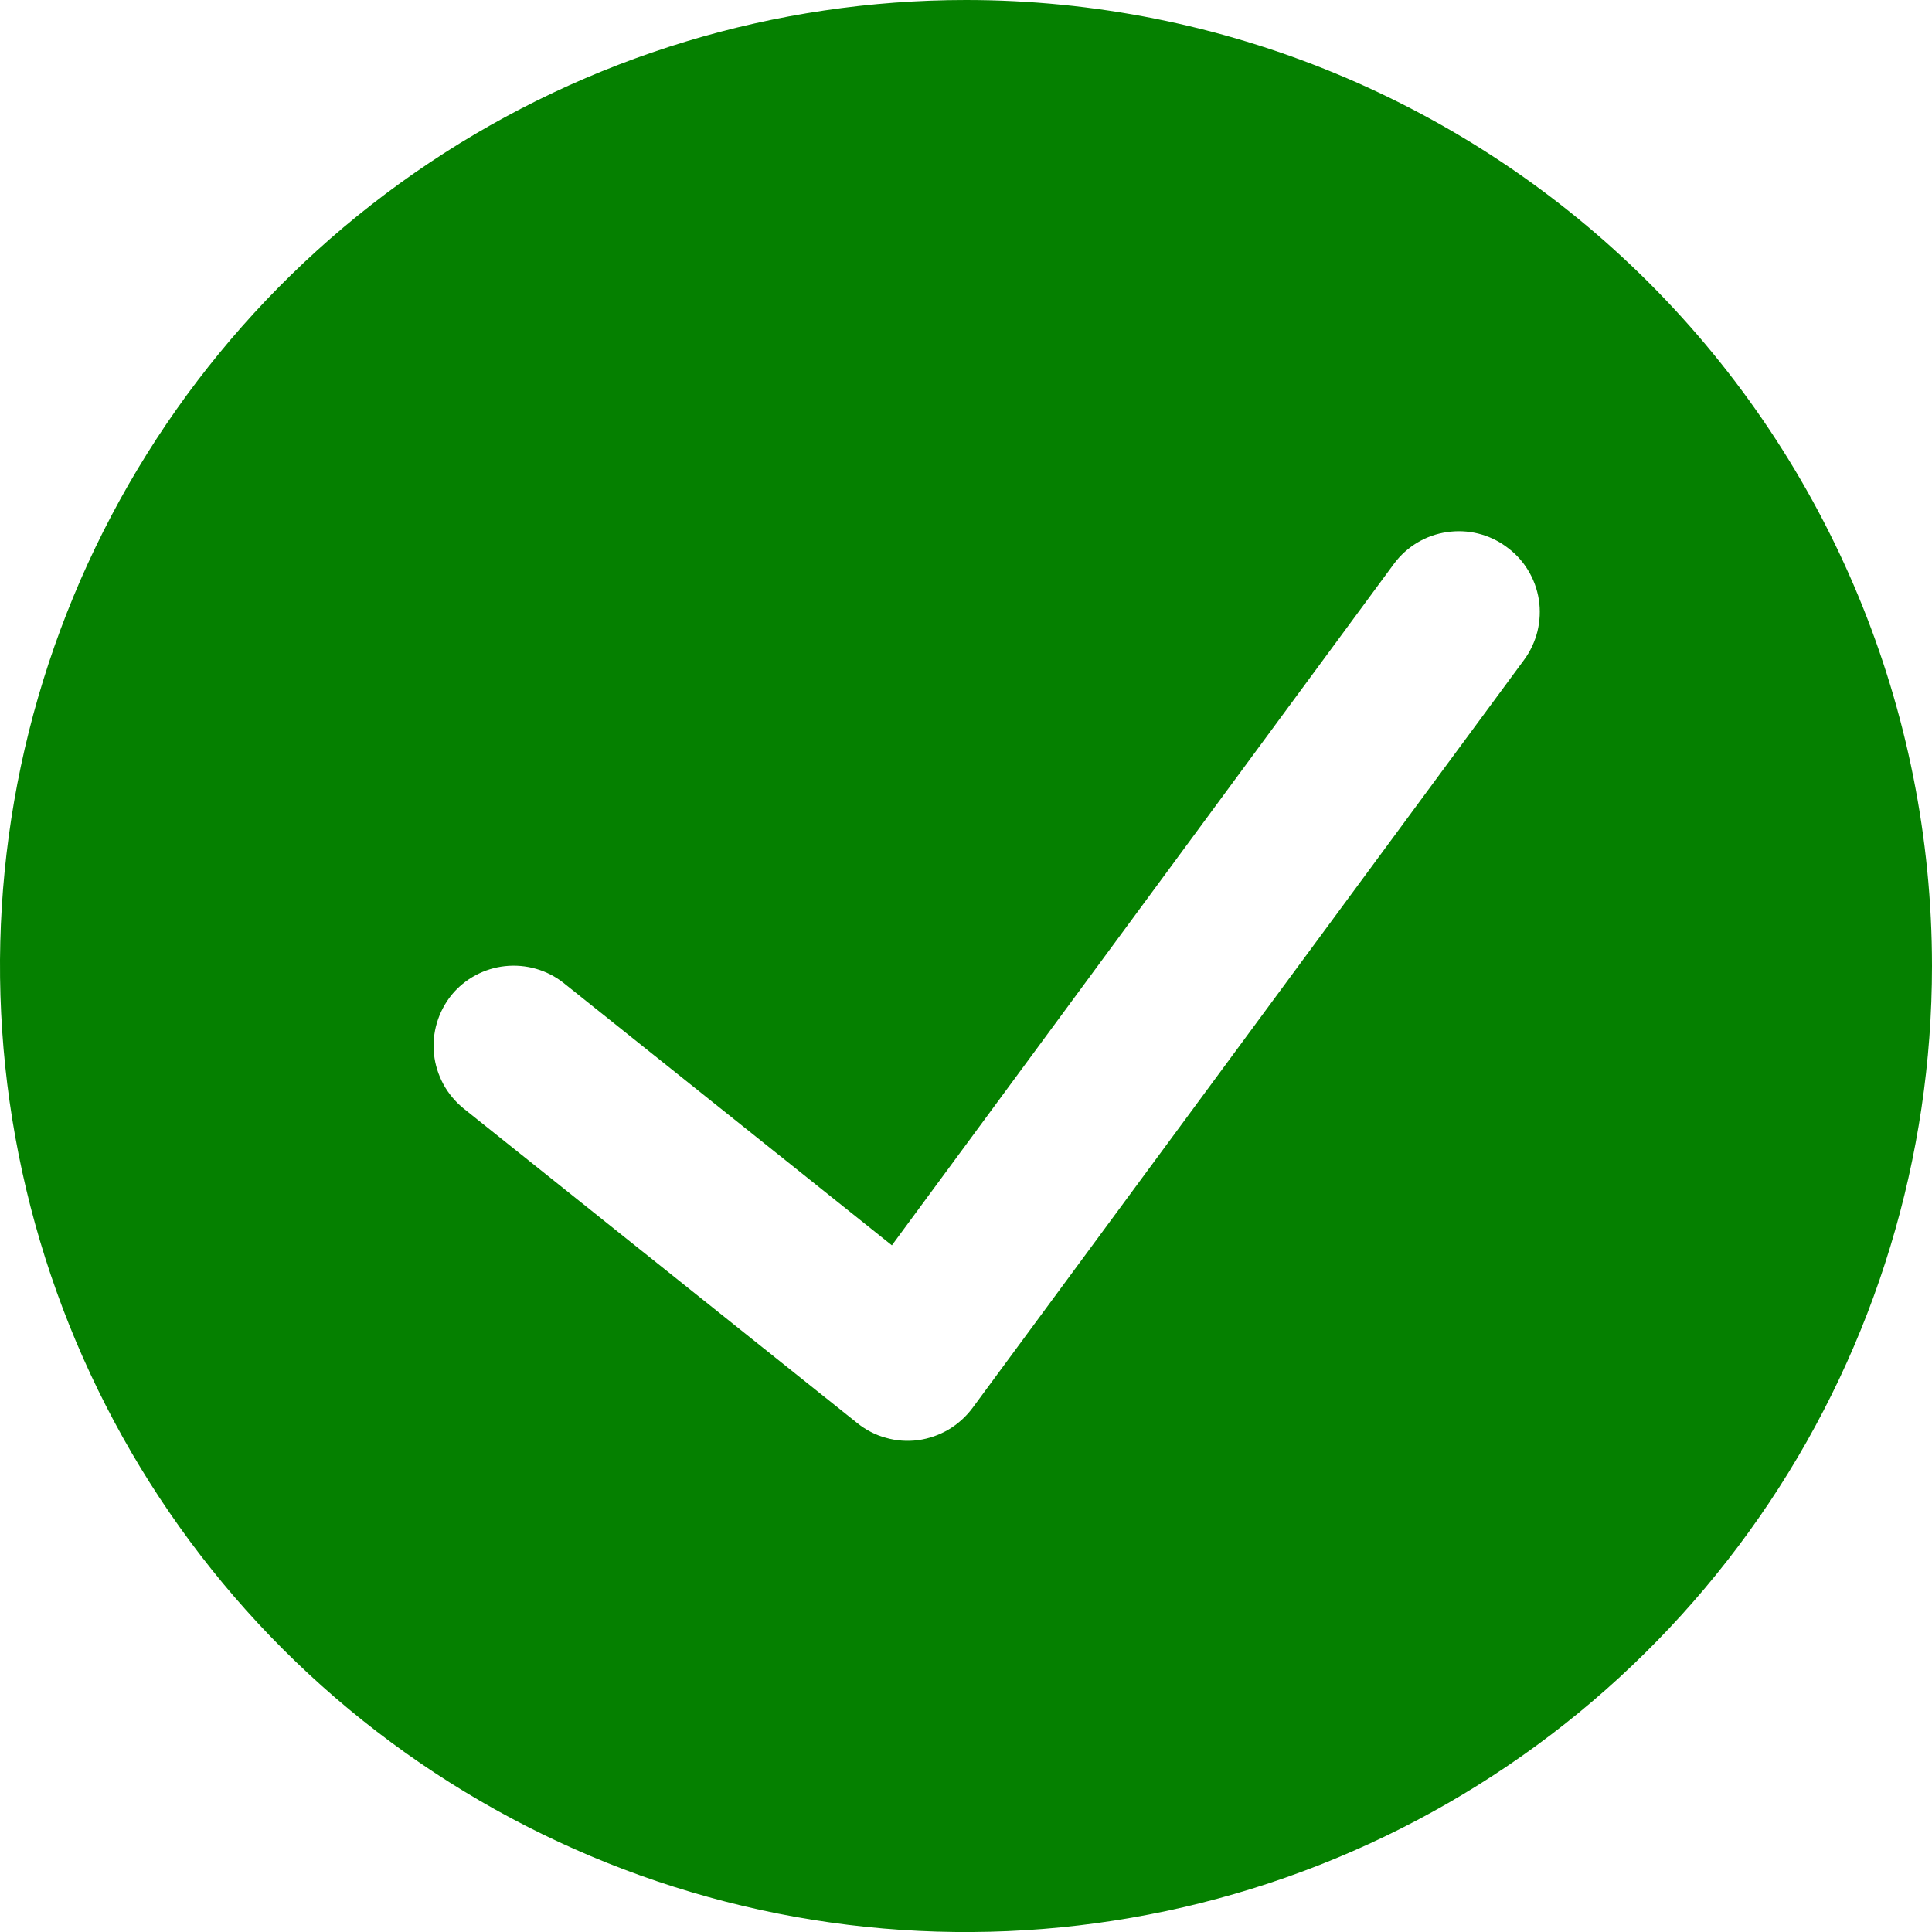 <svg width="14" height="14" viewBox="0 0 14 14" fill="none" xmlns="http://www.w3.org/2000/svg">
<path d="M7 0C5.616 0 4.262 0.411 3.111 1.18C1.96 1.949 1.063 3.042 0.533 4.321C0.003 5.6 -0.136 7.008 0.135 8.366C0.405 9.723 1.071 10.971 2.05 11.95C3.029 12.929 4.277 13.595 5.634 13.866C6.992 14.136 8.4 13.997 9.679 13.467C10.958 12.937 12.051 12.04 12.82 10.889C13.589 9.738 14 8.384 14 7C14 5.143 13.262 3.363 11.95 2.05C10.637 0.737 8.857 0 7 0ZM11.043 4.783L7.047 10.203C7 10.266 6.941 10.319 6.874 10.359C6.806 10.399 6.731 10.425 6.653 10.436C6.575 10.446 6.496 10.441 6.42 10.419C6.345 10.399 6.274 10.362 6.213 10.313L3.36 8.033C3.3 7.984 3.25 7.925 3.213 7.857C3.177 7.79 3.153 7.716 3.145 7.639C3.137 7.563 3.144 7.486 3.166 7.412C3.188 7.338 3.224 7.27 3.272 7.21C3.369 7.092 3.509 7.017 3.66 7.001C3.812 6.985 3.964 7.028 4.083 7.122L6.463 9.024L10.103 4.083C10.195 3.96 10.332 3.878 10.484 3.856C10.635 3.833 10.79 3.87 10.914 3.961C10.977 4.006 11.031 4.063 11.071 4.129C11.112 4.195 11.139 4.269 11.151 4.345C11.163 4.422 11.159 4.5 11.141 4.575C11.122 4.65 11.089 4.721 11.043 4.783Z" fill="#058000"/>
</svg>
